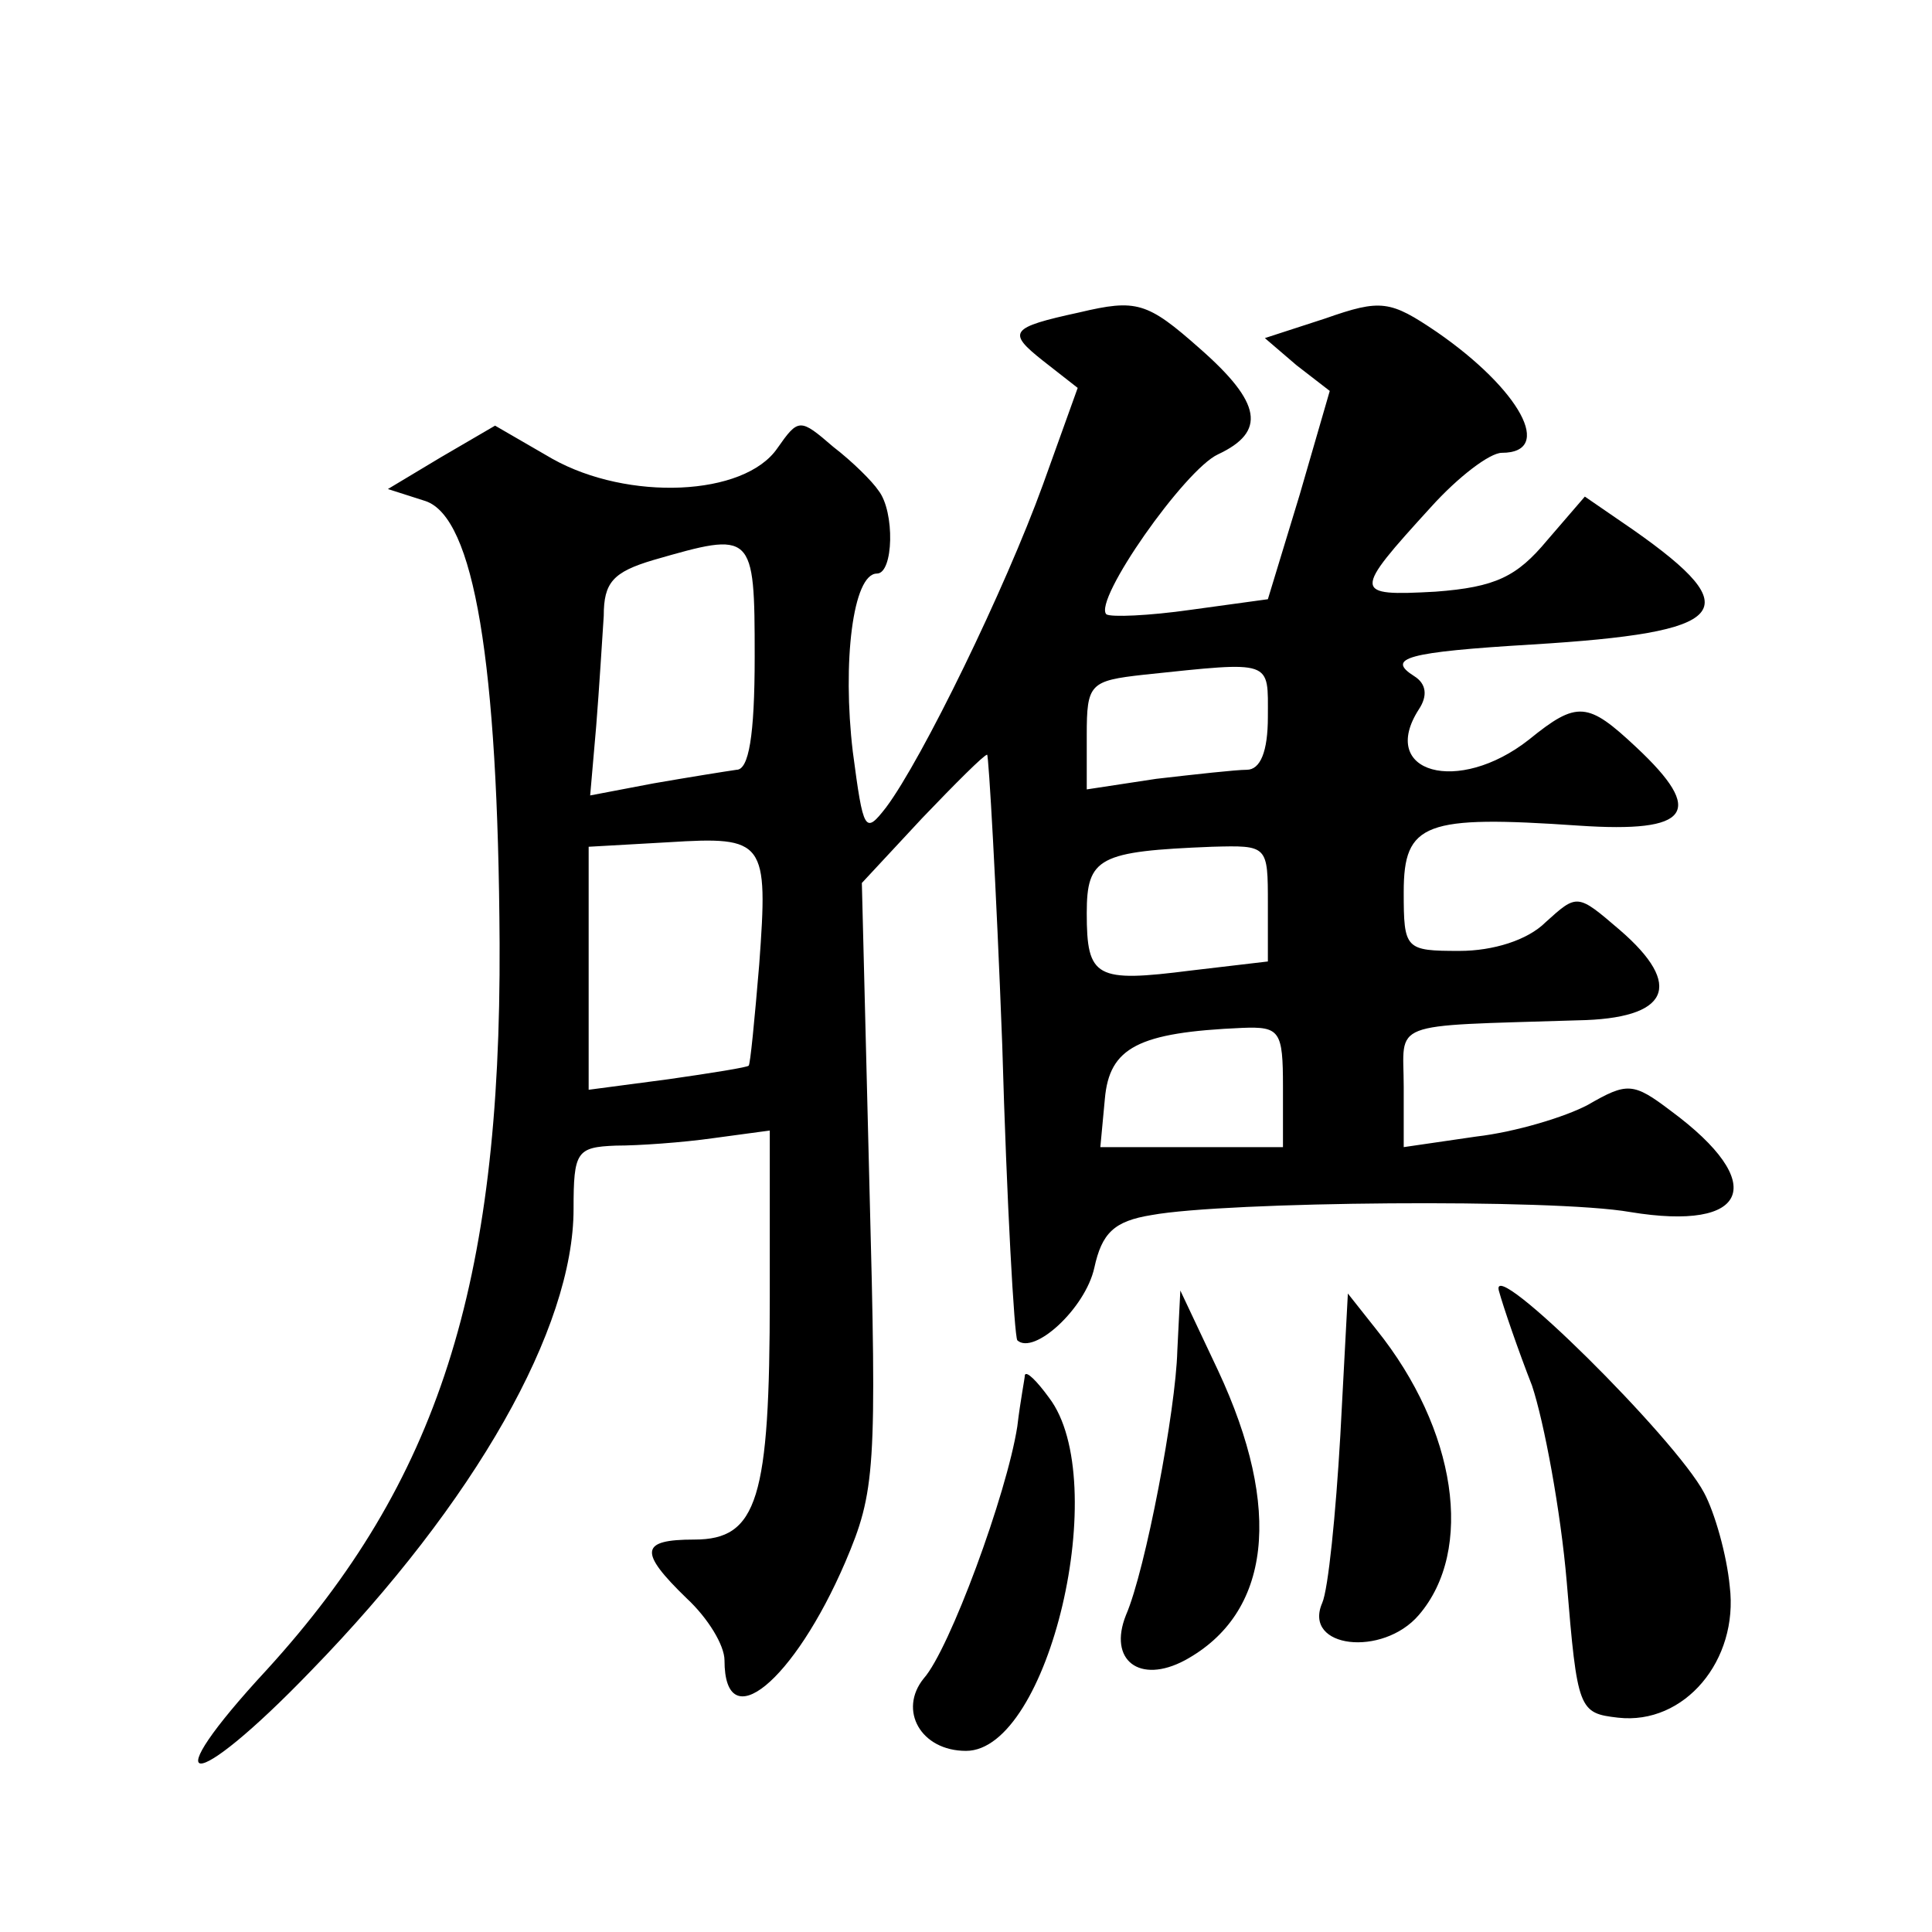 <?xml version="1.0" standalone="no"?>
<!DOCTYPE svg PUBLIC "-//W3C//DTD SVG 20010904//EN"
 "http://www.w3.org/TR/2001/REC-SVG-20010904/DTD/svg10.dtd">
<svg version="1.0" xmlns="http://www.w3.org/2000/svg"
 width="128pt" height="128pt" viewBox="0 0 128 128"
 preserveAspectRatio="xMidYMid meet">
<g transform="translate(0,128) scale(0.1,-0.1)"
fill="#0" stroke="none">
<path d="M715 1073 c-46 -10 -48 -13 -24 -32 l23 -18 -23 -64 c-25 -69 -80 -182
-104 -214 -14 -18 -15 -16 -22 37 -7 59 0 118 16 118 11 0 12 41 1 55 -4 6 -17
19 -30 29 -22 19 -23 19 -37 -1 -22 -32 -99 -35 -149 -7 l-38 22 -36 -21 -35 -21
25 -8 c32 -11 48 -106 49 -293 1 -227 -41 -357 -154 -481 -76 -82 -51 -84 29 -1
109 112 174 227 174 306 0 38 2 41 28 42 15 0 44 2 65 5 l37 5 0 -110 c0 -134 -8
-161 -50 -161 -36 0 -37 -8 -5 -39 14 -13 25 -31 25 -41 0 -52 46 -14 80 65 20
47 21 61 16 250 l-5 200 40 43 c22 23 41 42 43 42 1 0 6 -86 10 -192 3 -105 8 -193
10 -196 11 -10 45 21 51 48 5 23 13 31 38 35 49 9 266 11 317 2 79 -13 92 19 27
67 -25 19 -29 19 -55 4 -15 -8 -48 -18 -74 -21 l-48 -7 0 40 c0 44 -12 40 115 44
61 1 71 23 28 60 -28 24 -28 24 -49 5 -12 -12 -35 -19 -57 -19 -36 0 -37 1 -37
39 0 46 14 51 116 44 74 -5 84 9 38 52 -32 30 -39 31 -71 5 -47 -37 -100 -22 -73
20 6 9 5 17 -3 22 -19 12 -5 16 78 21 131 8 144 22 67 76 l-32 22 -25 -29 c-20
-24 -34 -31 -74 -34 -55 -3 -55 -1 -3 56 18 20 39 36 47 36 35 0 12 42 -43 80 -31
21 -37 22 -74 9 l-40 -13 21 -18 22 -17 -20 -69 -21 -69 -51 -7 c-28 -4 -53 -5
-56 -3 -9 9 52 96 74 106 32 15 29 34 -12 70 -35 31 -42 33 -80 24z m-215 -228
c0 -53 -4 -75 -12 -75 -7 -1 -32 -5 -55 -9 l-42 -8 4 46 c2 25 4 58 5 73 0 22 6
29 33 37 66 19 67 19 67 -64z m340 -40 c0 -23 -5 -35 -14 -35 -7 0 -34 -3 -60 -6
l-46 -7 0 36 c0 34 2 36 38 40 86 9 82 10 82 -28z m-337 -164 c-3 -36 -6 -67 -7
-67 0 -1 -25 -5 -53 -9 l-53 -7 0 81 0 80 53 3 c64 4 66 1 60 -81z m337 40 l0 -38
-51 -6 c-63 -8 -69 -5 -69 38 0 37 8 41 83 44 37 1 37 1 37 -38z m10 -121 l0 -40
-61 0 -60 0 3 32 c3 34 22 44 91 47 25 1 27 -2 27 -39z M993 425 c3 -11 13 -40
22 -63 8 -24 19 -83 23 -130 7 -85 8 -87 34 -90 44 -5 80 38 74 87 -2 21 -10 49
-17 62 -19 36 -142 158 -136 134z M780 385 c-1 -39 -21 -145 -34 -175 -12 -30 9
-46 39 -30 57 31 65 100 22 192 l-25 53 -2 -40z M888 329 c-3 -52 -8 -102 -12 -111
-13 -30 40 -36 64 -8 37 43 25 123 -28 189 l-19 24 -5 -94z M679 369 c0 -2 -3 -17
-5 -34 -7 -45 -45 -148 -62 -167 -17 -21 -2 -48 28 -48 55 0 97 179 55 234 -8 11
-15 18 -16 15z"/>
</g>
</svg>
